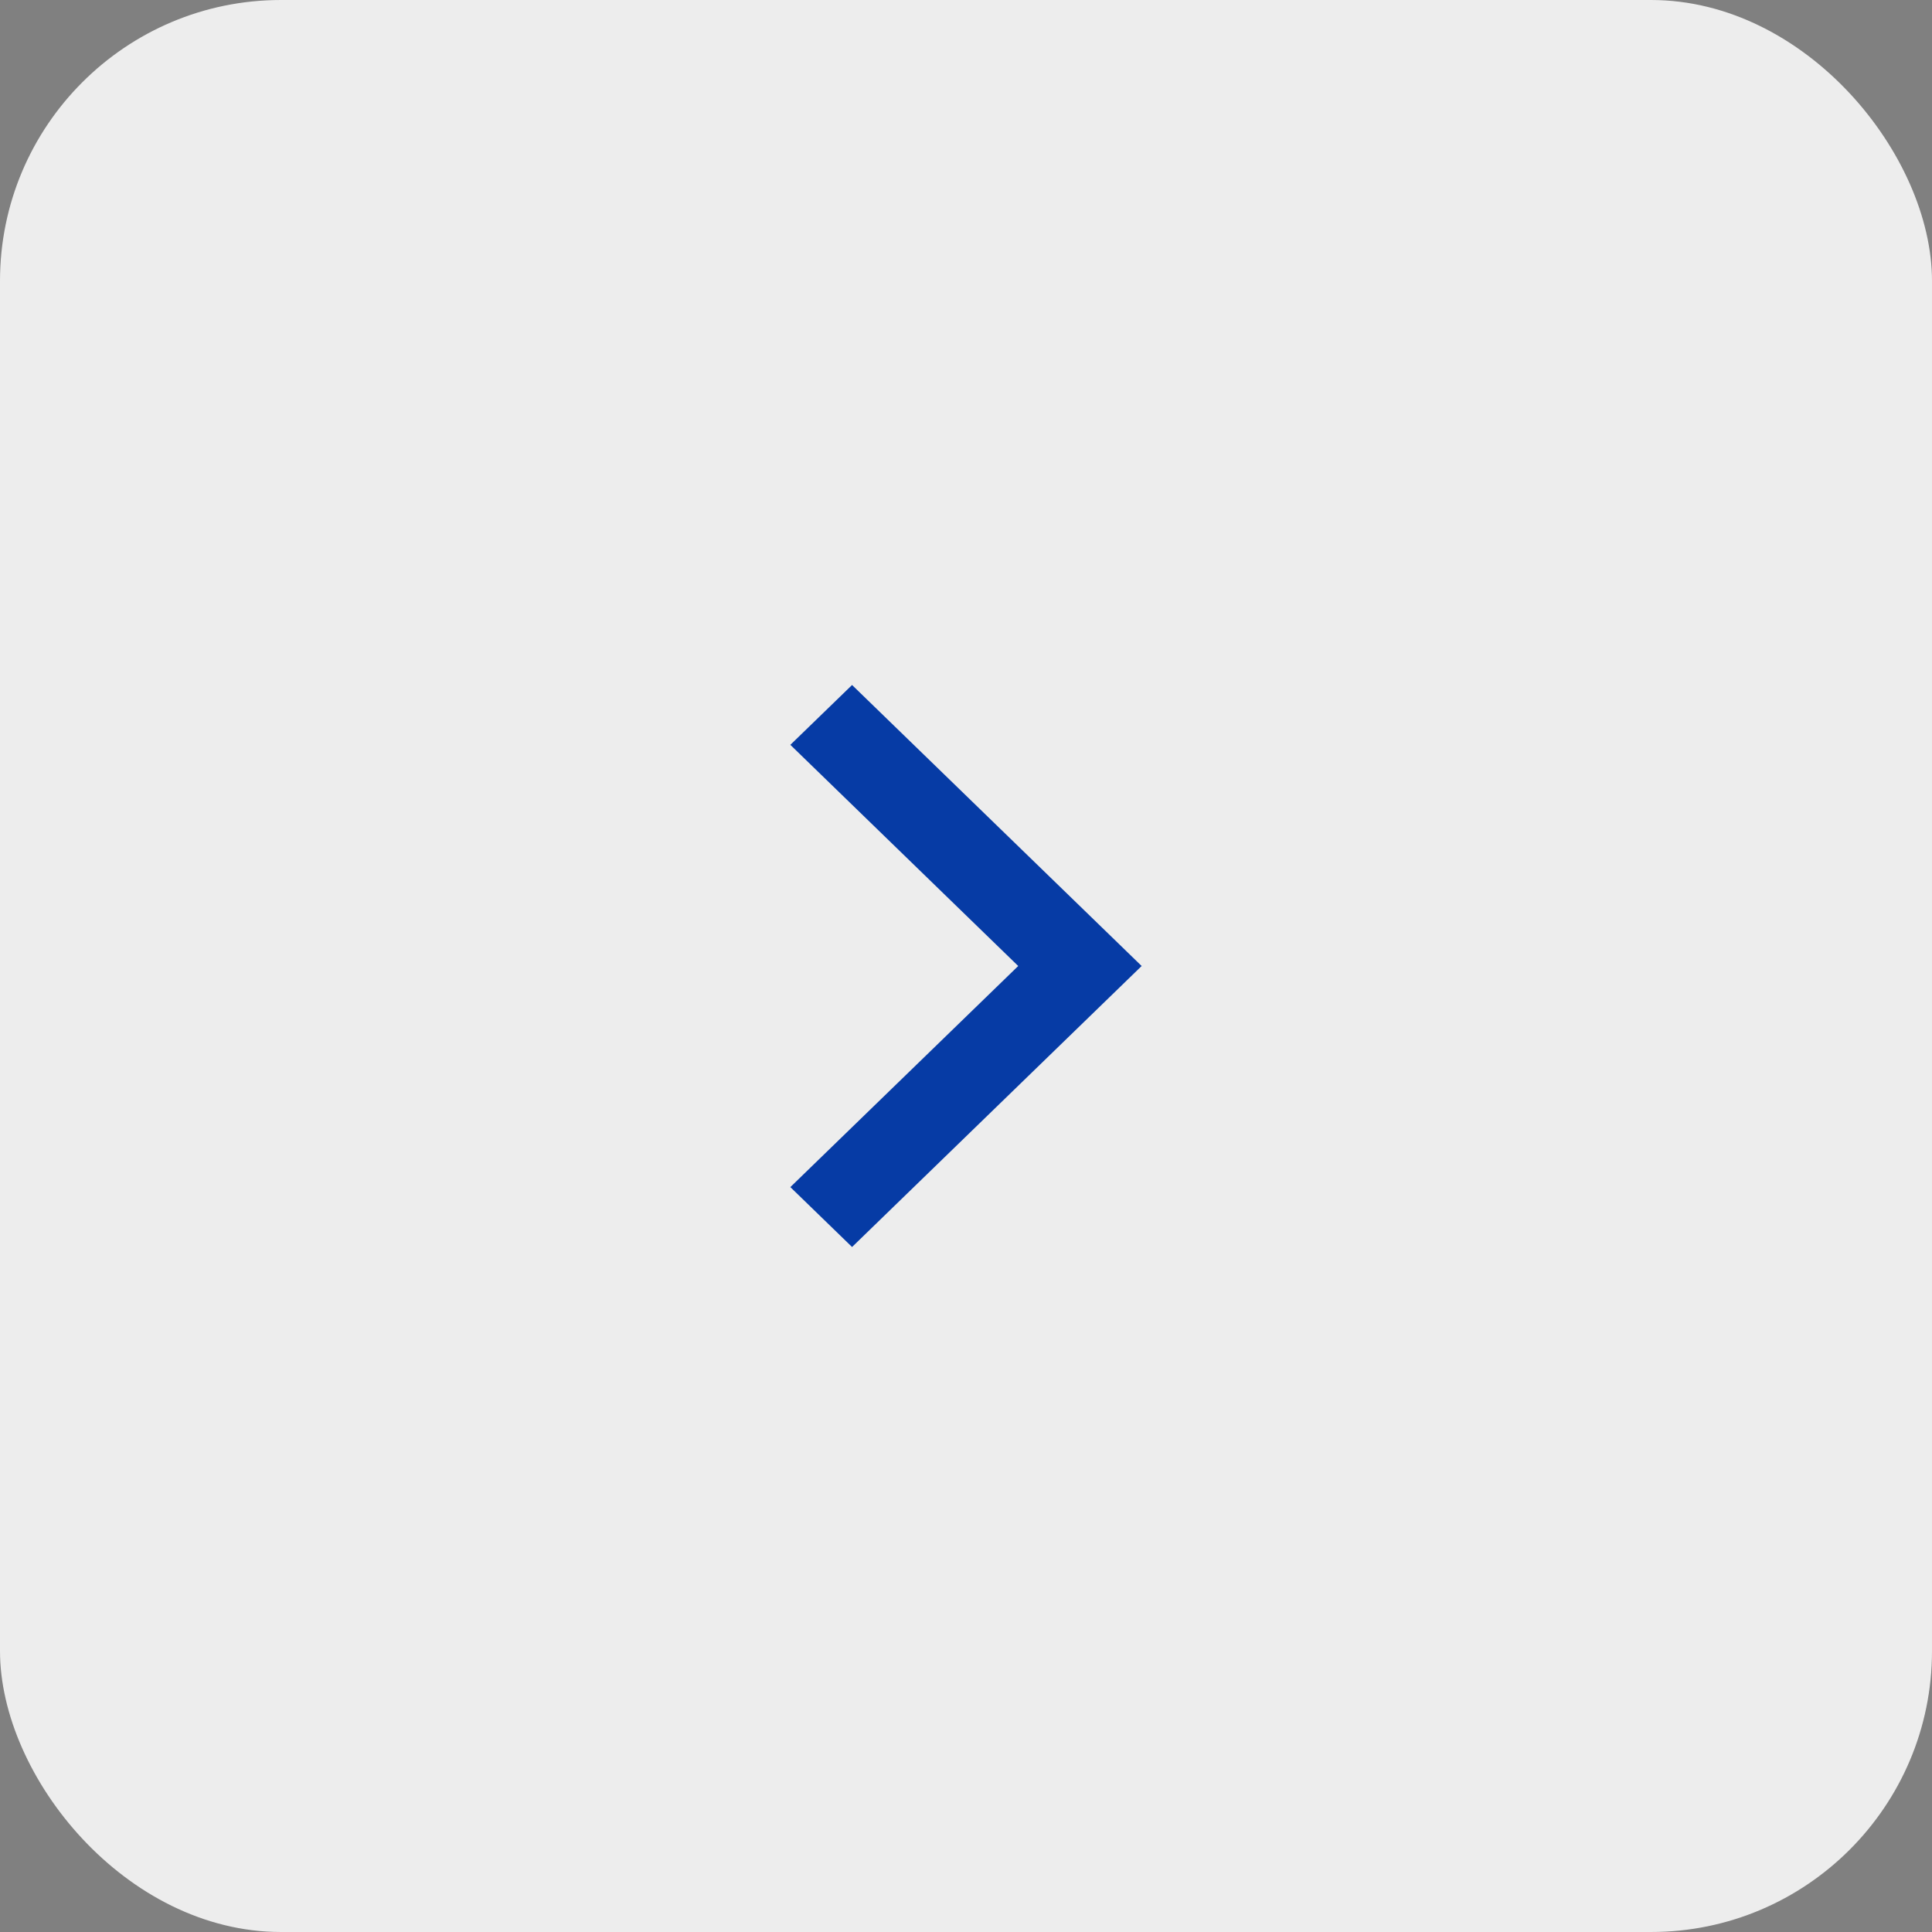 <?xml version="1.0" encoding="UTF-8"?> <svg xmlns="http://www.w3.org/2000/svg" width="36" height="36" viewBox="0 0 36 36" fill="none"><rect x="0" y="0" width="36" height="36" fill="#808080" stroke="none"/><rect width="36" height="36" rx="5.236" fill="#EDEDED"></rect><path d="M15.877 12.764L21.273 18L15.877 23.236L14.727 22.12L18.973 18L14.727 13.879L15.877 12.764Z" fill="#063BA5"></path></svg> 